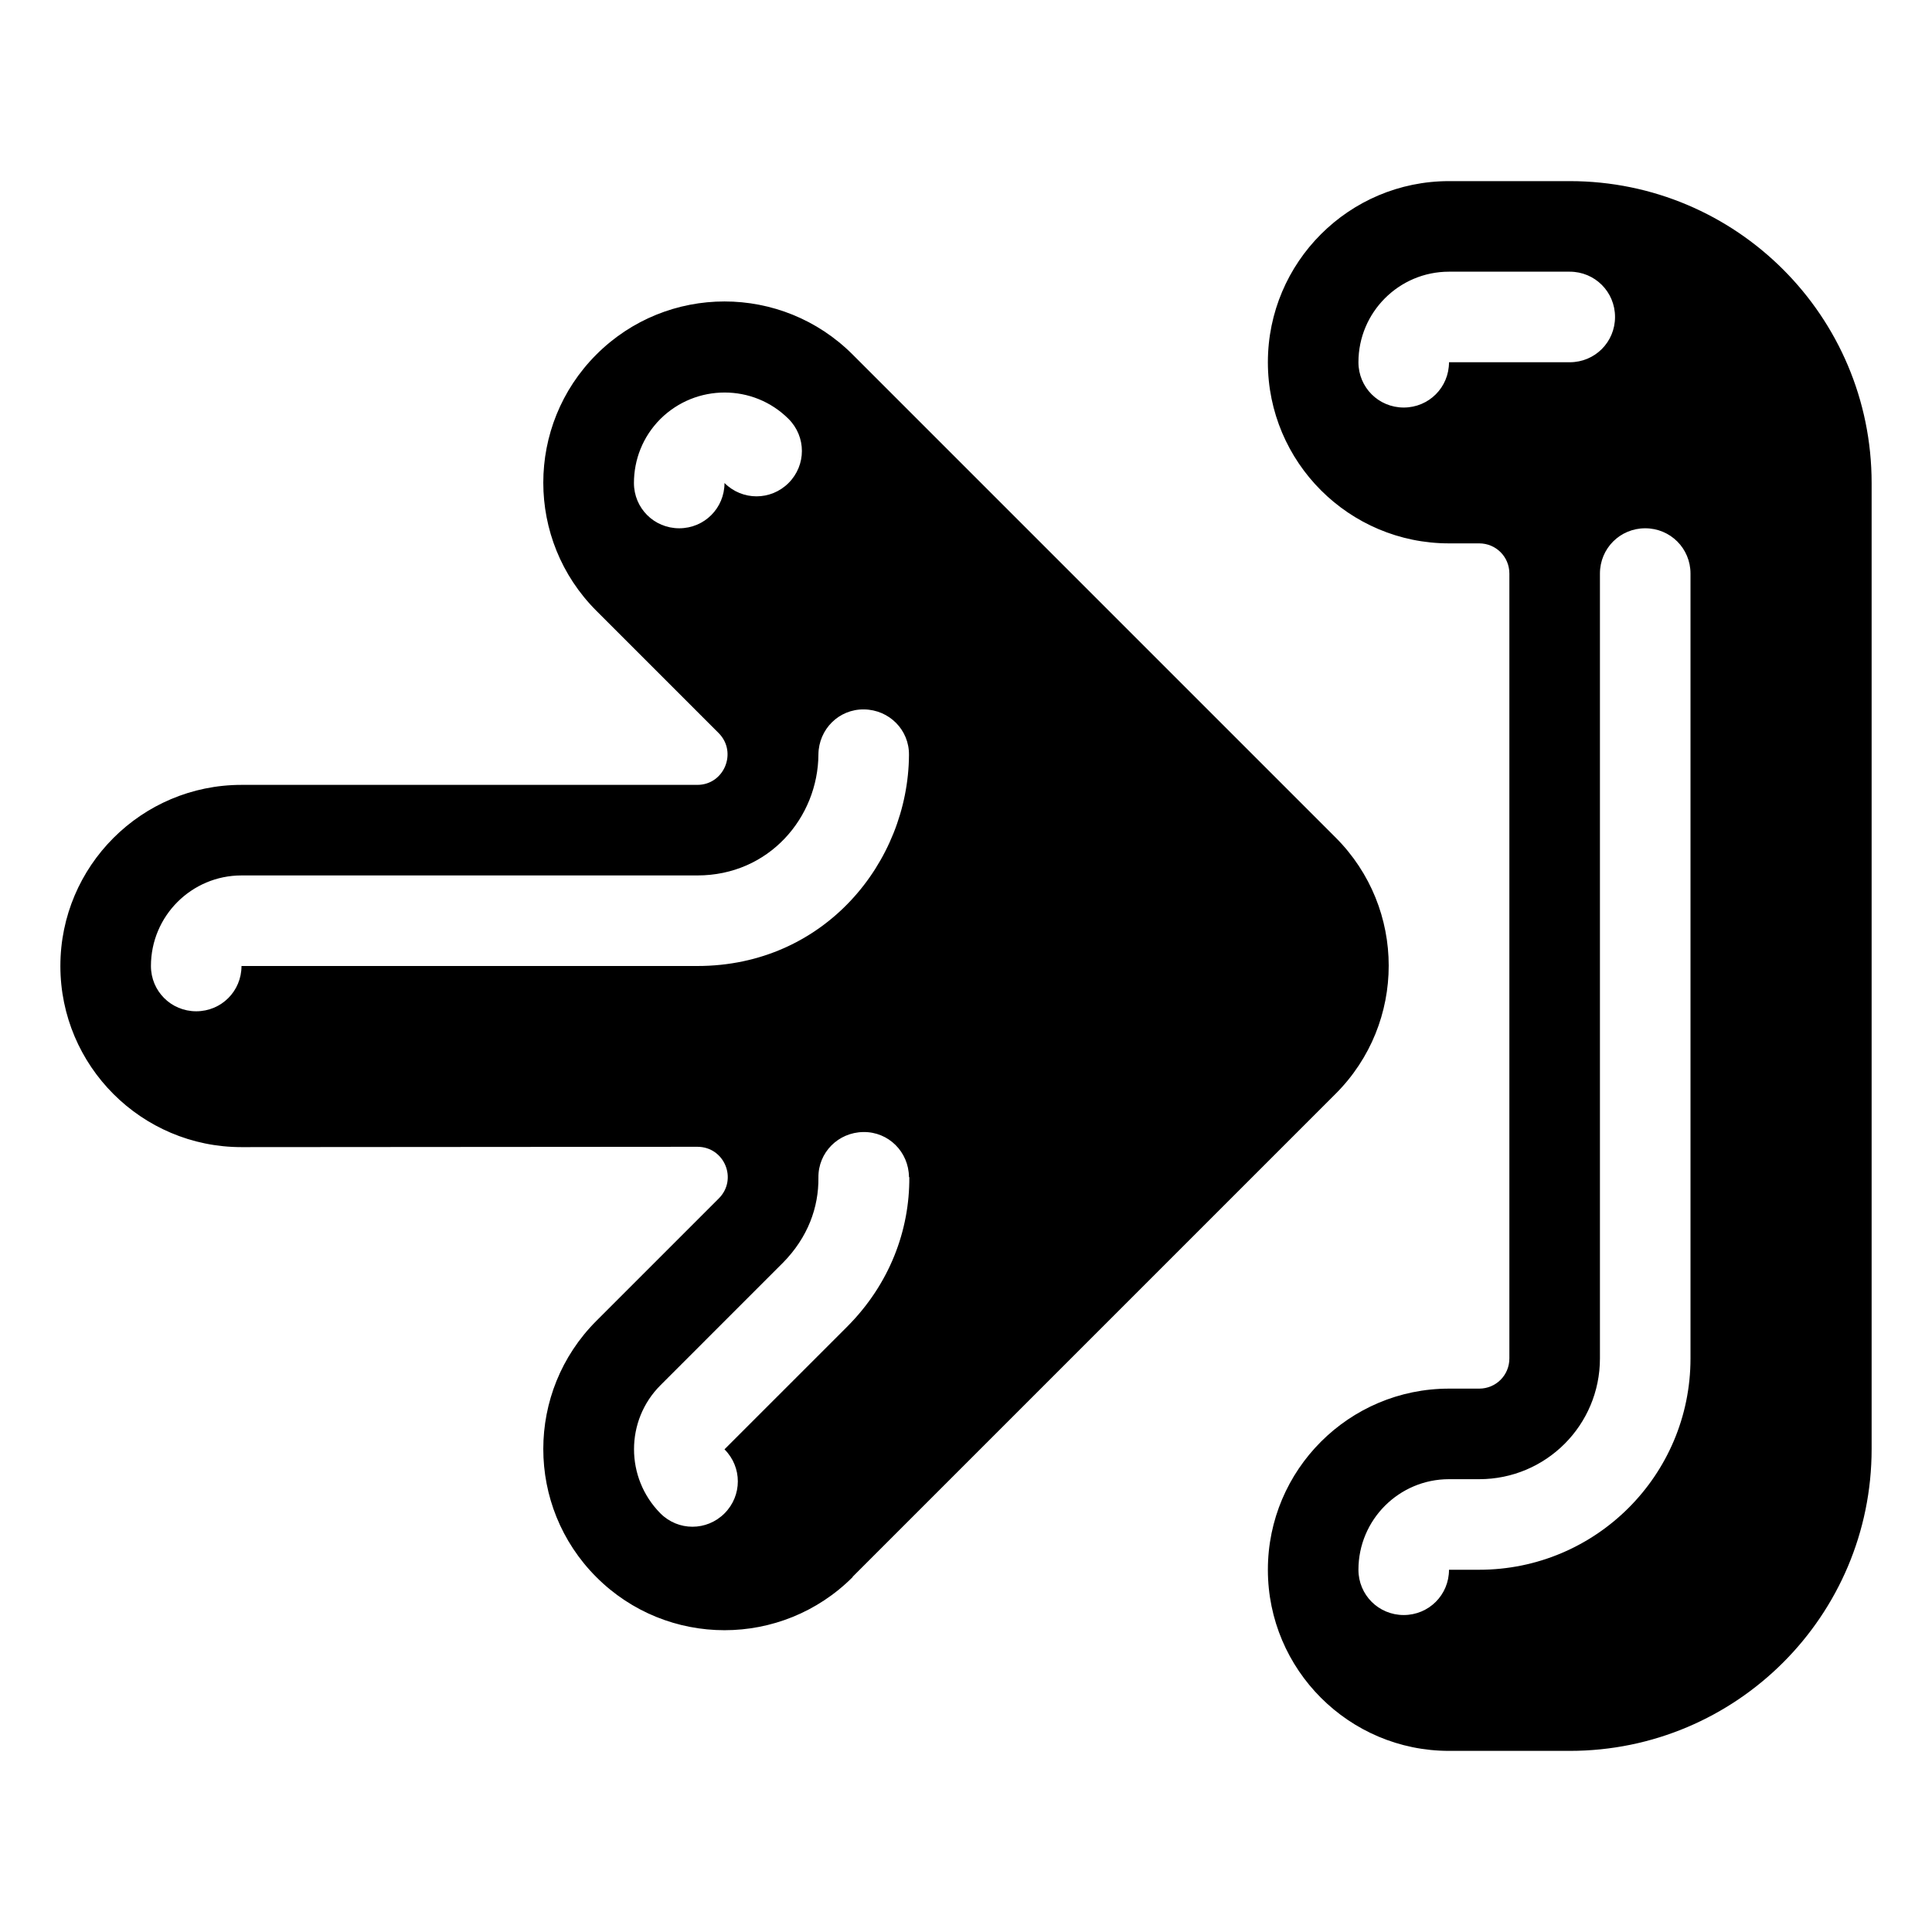 <svg xmlns="http://www.w3.org/2000/svg" viewBox="0 0 576 576"><!--! Font Awesome Pro 7.1.0 by @fontawesome - https://fontawesome.com License - https://fontawesome.com/license (Commercial License) Copyright 2025 Fonticons, Inc. --><path fill="currentColor" d="M432 54C402.2 54 378 78.2 378 108C378 137.8 402.2 162 432 162L441 162C446 162 450 166 450 171L450 405C450 410 446 414 441 414L432 414C402.2 414 378 438.2 378 468C378 497.8 402.2 522 432 522L468 522C517.7 522 558 481.7 558 432L558 144C558 94.3 517.7 54 468 54L432 54zM405 108C405 93.1 417.1 81 432 81L468 81C475.5 81 481.5 87 481.5 94.5C481.5 102 475.5 108 468 108L432 108C432 115.5 426 121.5 418.5 121.5C411 121.5 405 115.5 405 108zM490.5 157.5C498 157.5 504 163.5 504 171L504 405C504 439.8 475.8 468 441 468L432 468C432 475.5 426 481.5 418.5 481.5C411 481.5 405 475.5 405 468C405 453.1 417.1 441 432 441L441 441C460.9 441 477 424.9 477 405L477 171C477 163.5 483 157.5 490.5 157.5zM254.2 470.2C233.1 491.3 198.9 491.3 177.8 470.2C156.7 449.1 156.7 414.9 177.8 393.8L214.3 357.3C220 351.6 216 341.9 207.9 341.9L72 342C42.2 342 18 317.8 18 288C18 258.2 42.2 234 72 234L207.9 234C215.9 234 219.9 224.3 214.3 218.6L177.8 182.1C156.7 161 156.7 126.8 177.8 105.7C198.9 84.6 233.1 84.6 254.2 105.7L398.2 249.7C419.3 270.8 419.3 305 398.2 326.1L254.2 470.1zM235.1 124.9C224.6 114.4 207.5 114.4 196.9 124.9C191.6 130.2 189 137.1 189 144C189 151.5 195 157.5 202.5 157.5C210 157.5 216 151.5 216 144C221.3 149.3 229.8 149.3 235.1 144C240.4 138.7 240.4 130.2 235.1 124.9zM271 225.1C271.1 217.6 265.1 211.6 257.6 211.5C250.1 211.4 244.1 217.4 244 224.9C243.9 243.7 229.3 261 207.9 261L72 261C57.1 261 45 273.1 45 288C45 295.5 51 301.5 58.5 301.5C66 301.5 72 295.5 72 288L207.9 288C245.9 288 270.8 257 271 225.1zM271 350.9C270.9 343.4 264.9 337.4 257.4 337.5C249.9 337.6 243.9 343.6 244 351.1C244.1 359.9 240.9 368.9 233.4 376.5L196.9 413C186.4 423.5 186.4 440.6 196.9 451.2C202.2 456.5 210.7 456.5 216 451.2C221.3 445.9 221.3 437.4 216 432.1L252.5 395.6C265.3 382.8 271.2 366.7 271.1 351z"/></svg>